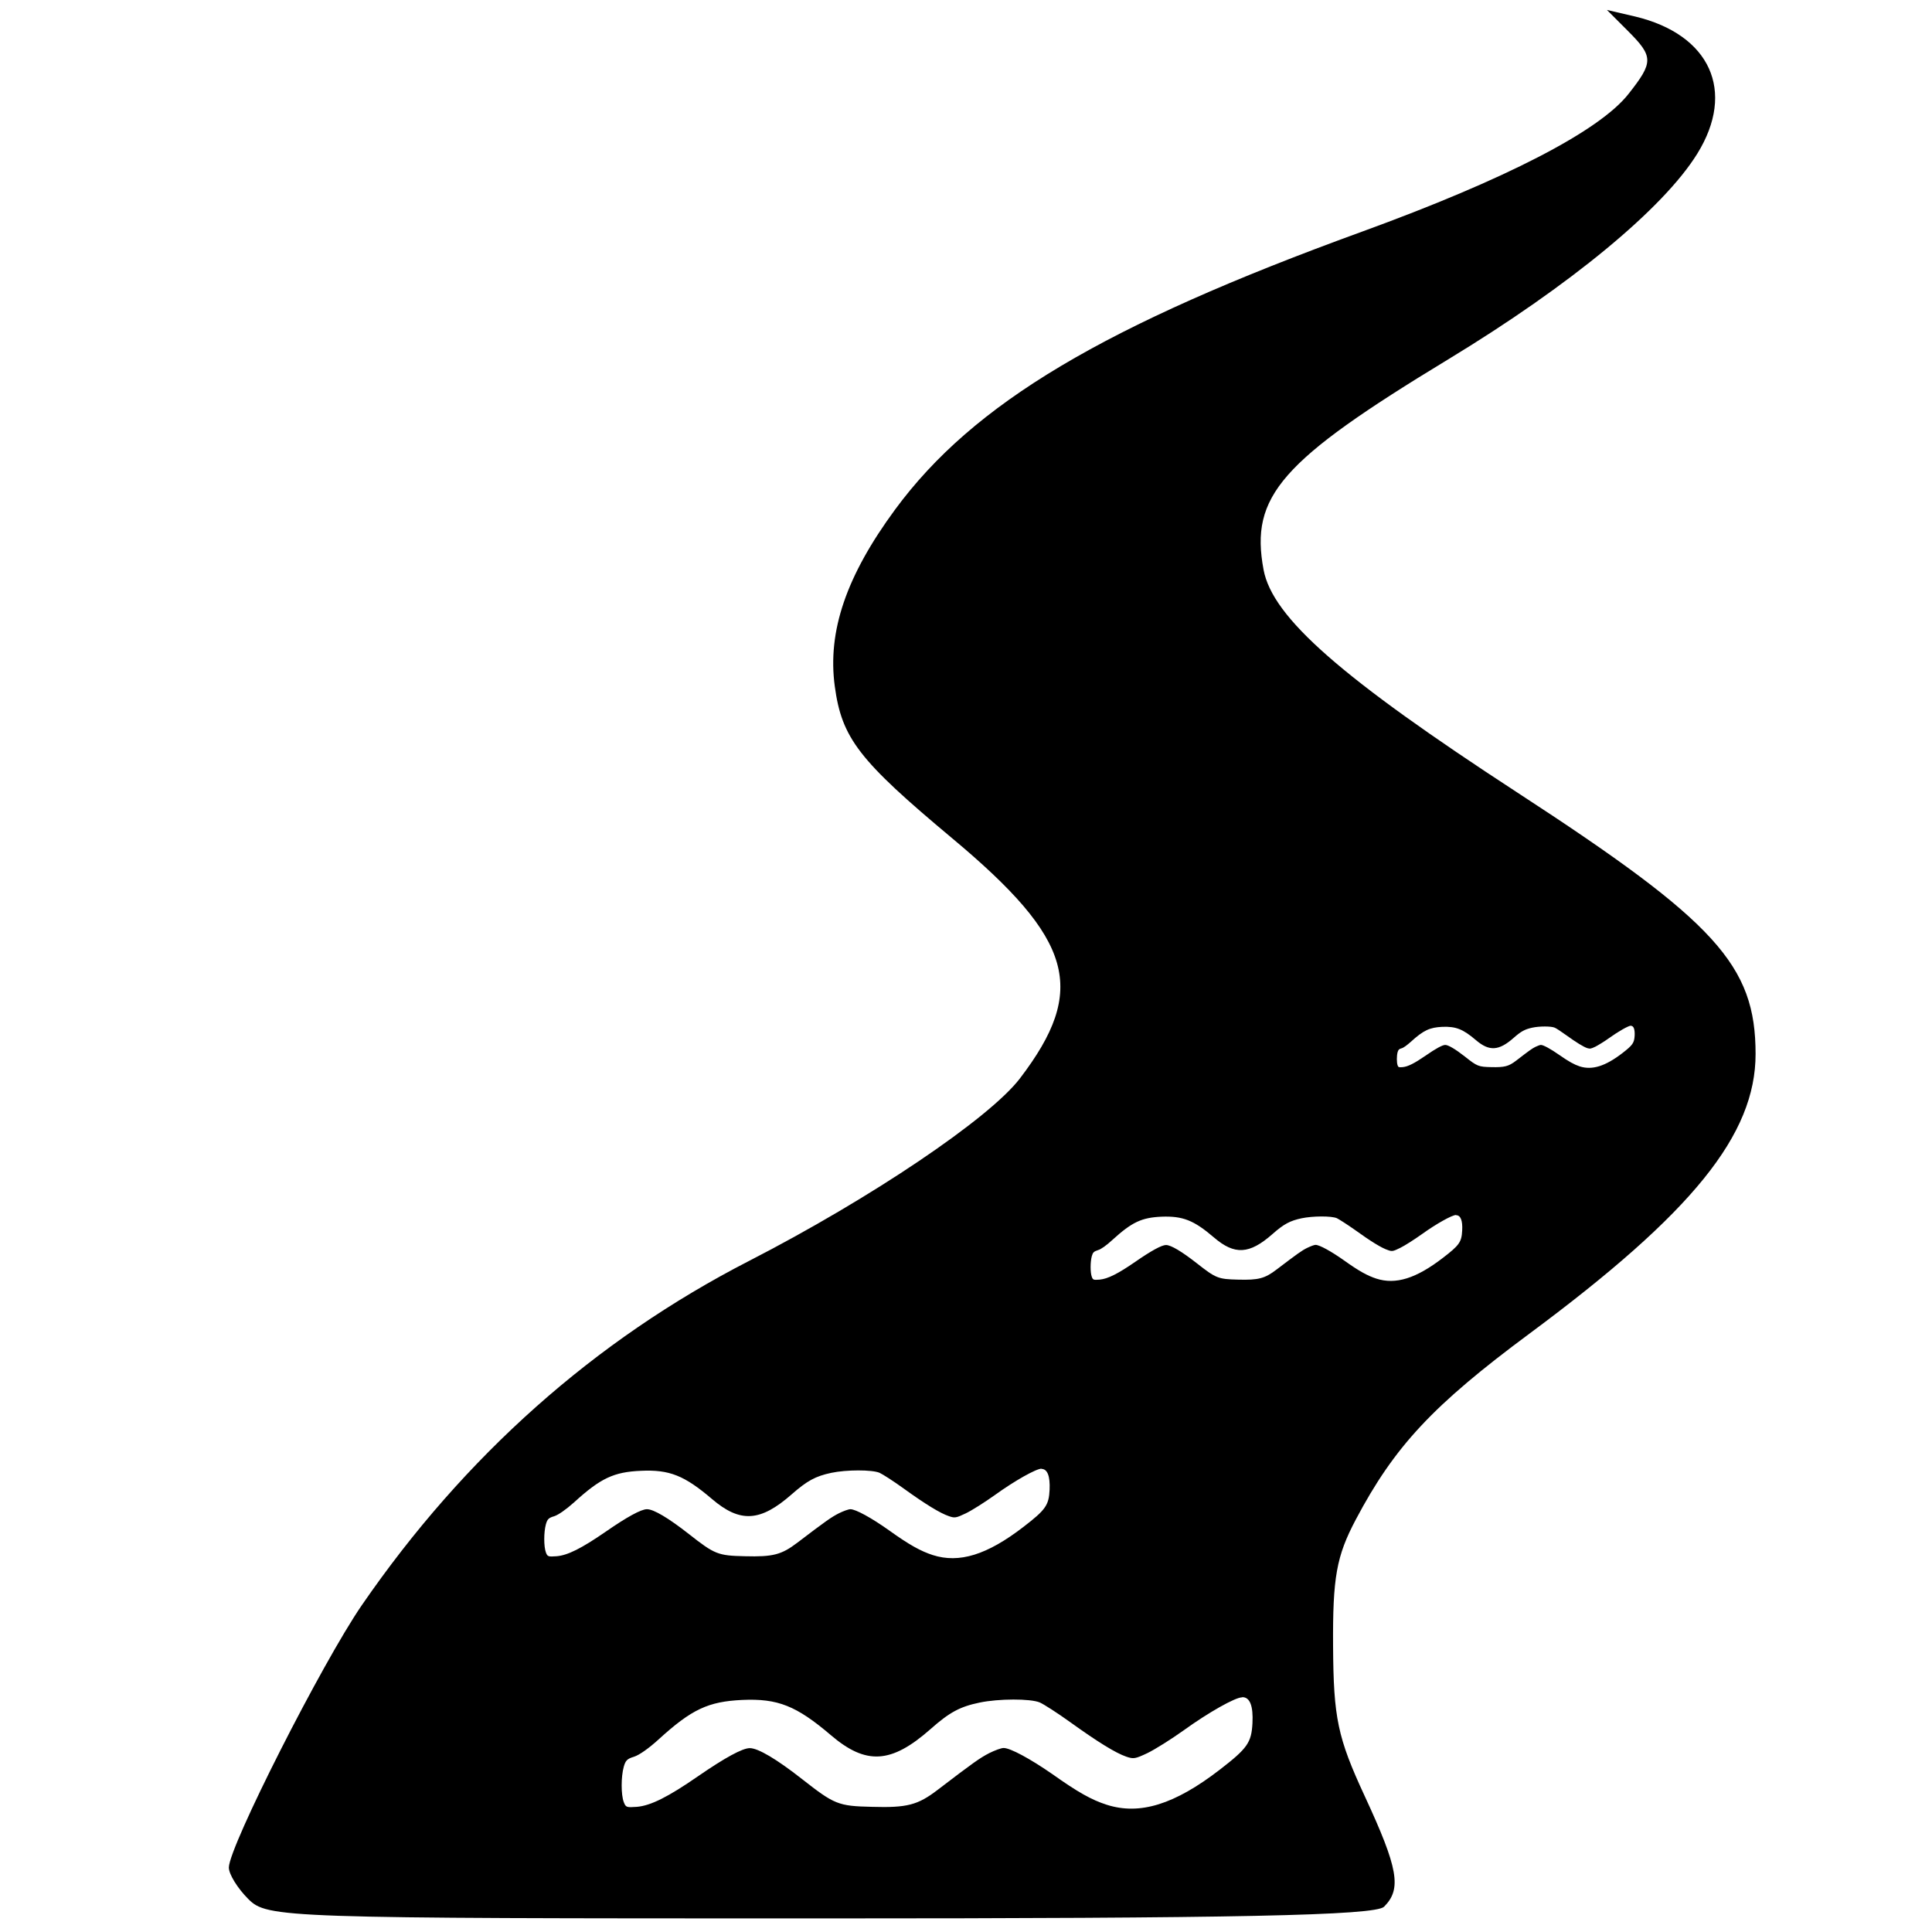 <?xml version="1.0" encoding="UTF-8" standalone="no"?>
<!-- Created with Inkscape (http://www.inkscape.org/) -->

<svg
   xmlns:dc="http://purl.org/dc/elements/1.1/"
   xmlns:cc="http://creativecommons.org/ns#"
   xmlns:rdf="http://www.w3.org/1999/02/22-rdf-syntax-ns#"
   xmlns:svg="http://www.w3.org/2000/svg"
   xmlns="http://www.w3.org/2000/svg"
   xmlns:sodipodi="http://sodipodi.sourceforge.net/DTD/sodipodi-0.dtd"
   xmlns:inkscape="http://www.inkscape.org/namespaces/inkscape"
   width="50"
   height="50"
   viewBox="0 0 13.229 13.229"
   version="1.1"
   id="svg8"
   inkscape:version="0.92.4 (5da689c313, 2019-01-14)"
   sodipodi:docname="cours d eau.svg">
  <defs
     id="defs2" />
  <sodipodi:namedview
     id="base"
     pagecolor="#ffffff"
     bordercolor="#666666"
     borderopacity="1.0"
     inkscape:pageopacity="0.0"
     inkscape:pageshadow="2"
     inkscape:zoom="3.35"
     inkscape:cx="-78.311458"
     inkscape:cy="43.187395"
     inkscape:document-units="mm"
     inkscape:current-layer="layer1"
     showgrid="false"
     units="px"
     inkscape:window-width="1600"
     inkscape:window-height="837"
     inkscape:window-x="-4"
     inkscape:window-y="-4"
     inkscape:window-maximized="1" />
  <g
     inkscape:label="Calque 1"
     inkscape:groupmode="layer"
     id="layer1"
     transform="translate(0,-283.771)">
    <path
       style="fill:#000000;stroke-width:0.067"
       d="m 11.003,283.839 0.143,0.143 c 0.177,0.177 0.177,0.214 0.005,0.432 -0.199,0.254 -0.841,0.585 -1.827,0.944 -1.766,0.642 -2.659,1.174 -3.195,1.902 -0.334,0.454 -0.464,0.833 -0.413,1.21 0.048,0.356 0.165,0.507 0.804,1.041 0.831,0.694 0.928,1.036 0.464,1.644 -0.209,0.274 -1.022,0.822 -1.855,1.25 -1.057,0.543 -1.948,1.335 -2.652,2.358 -0.272,0.396 -0.908,1.65 -0.91,1.795 -5.261e-4,0.046 0.06,0.143 0.133,0.216 0.13,0.13 0.222,0.133 3.915,0.133 2.853,0 3.801,-0.02 3.862,-0.08 0.122,-0.122 0.098,-0.261 -0.133,-0.759 -0.185,-0.399 -0.213,-0.533 -0.216,-1.025 -0.003,-0.472 0.023,-0.616 0.155,-0.866 0.266,-0.503 0.527,-0.783 1.192,-1.276 1.115,-0.827 1.546,-1.36 1.546,-1.913 0,-0.608 -0.27,-0.904 -1.631,-1.79 -1.205,-0.785 -1.677,-1.198 -1.738,-1.526 -0.094,-0.504 0.118,-0.745 1.262,-1.439 0.839,-0.509 1.476,-1.035 1.708,-1.41 0.265,-0.428 0.088,-0.816 -0.426,-0.939 z m 0.164,6.956 c 0.019,0 0.028,0.023 0.026,0.067 -0.003,0.05 -0.013,0.065 -0.084,0.12 -0.117,0.09 -0.207,0.118 -0.292,0.091 -0.039,-0.013 -0.075,-0.033 -0.141,-0.079 -0.057,-0.04 -0.108,-0.068 -0.125,-0.068 -0.006,0 -0.023,0.006 -0.037,0.013 -0.024,0.012 -0.041,0.024 -0.133,0.095 -0.051,0.039 -0.079,0.046 -0.169,0.044 -0.088,-0.002 -0.097,-0.005 -0.181,-0.072 -0.065,-0.051 -0.114,-0.08 -0.135,-0.08 -0.019,0 -0.065,0.025 -0.134,0.073 -0.077,0.053 -0.122,0.076 -0.158,0.079 -0.027,0.002 -0.029,0.001 -0.034,-0.012 -0.007,-0.019 -0.007,-0.066 0,-0.091 0.005,-0.016 0.009,-0.021 0.027,-0.026 0.013,-0.003 0.037,-0.021 0.064,-0.045 0.086,-0.078 0.128,-0.098 0.216,-0.102 0.092,-0.003 0.14,0.015 0.229,0.091 0.091,0.078 0.157,0.074 0.258,-0.015 0.05,-0.044 0.076,-0.059 0.127,-0.07 0.049,-0.011 0.131,-0.011 0.155,0 0.01,0.004 0.045,0.027 0.078,0.051 0.071,0.051 0.118,0.08 0.145,0.089 0.019,0.005 0.023,0.005 0.055,-0.01 0.019,-0.01 0.061,-0.035 0.094,-0.059 0.064,-0.046 0.133,-0.085 0.15,-0.085 z m -1.196,1.297 c 0.03,0 0.045,0.036 0.041,0.105 -0.004,0.079 -0.02,0.101 -0.132,0.187 -0.183,0.141 -0.323,0.185 -0.456,0.142 -0.061,-0.02 -0.118,-0.051 -0.22,-0.124 -0.089,-0.063 -0.169,-0.107 -0.196,-0.107 -0.01,0 -0.035,0.01 -0.058,0.021 -0.038,0.019 -0.064,0.038 -0.209,0.148 -0.08,0.061 -0.123,0.073 -0.264,0.069 -0.137,-0.003 -0.152,-0.01 -0.282,-0.112 -0.102,-0.08 -0.177,-0.125 -0.211,-0.125 -0.029,0 -0.101,0.039 -0.209,0.114 -0.12,0.083 -0.19,0.118 -0.246,0.123 -0.042,0.003 -0.045,0.002 -0.053,-0.019 -0.011,-0.029 -0.011,-0.102 0,-0.142 0.007,-0.025 0.014,-0.032 0.042,-0.041 0.02,-0.005 0.059,-0.033 0.099,-0.07 0.134,-0.122 0.2,-0.153 0.337,-0.159 0.144,-0.005 0.219,0.023 0.358,0.142 0.142,0.122 0.243,0.116 0.401,-0.023 0.078,-0.069 0.12,-0.091 0.199,-0.108 0.076,-0.016 0.204,-0.017 0.242,-6e-4 0.016,0.008 0.071,0.043 0.122,0.079 0.111,0.08 0.184,0.125 0.227,0.139 0.029,0.011 0.036,0.009 0.085,-0.015 0.029,-0.014 0.095,-0.056 0.147,-0.093 0.1,-0.072 0.208,-0.132 0.235,-0.132 z m -2.84,1.737 c 0.041,0 0.06,0.049 0.056,0.142 -0.005,0.107 -0.027,0.138 -0.179,0.255 -0.249,0.192 -0.44,0.251 -0.621,0.193 -0.083,-0.027 -0.161,-0.07 -0.299,-0.169 -0.121,-0.086 -0.229,-0.145 -0.265,-0.145 -0.013,0 -0.049,0.013 -0.079,0.028 -0.051,0.026 -0.087,0.051 -0.284,0.201 -0.109,0.083 -0.167,0.098 -0.359,0.093 -0.186,-0.004 -0.207,-0.013 -0.384,-0.152 -0.139,-0.109 -0.241,-0.17 -0.287,-0.17 -0.04,0 -0.137,0.053 -0.284,0.155 -0.164,0.113 -0.259,0.161 -0.335,0.167 -0.057,0.004 -0.062,0.003 -0.073,-0.026 -0.015,-0.04 -0.015,-0.139 0,-0.193 0.01,-0.035 0.019,-0.044 0.057,-0.055 0.028,-0.009 0.08,-0.045 0.136,-0.095 0.182,-0.166 0.272,-0.208 0.458,-0.216 0.195,-0.009 0.297,0.032 0.486,0.193 0.193,0.165 0.331,0.157 0.546,-0.032 0.106,-0.093 0.163,-0.124 0.271,-0.147 0.104,-0.022 0.278,-0.022 0.33,-6e-4 0.022,0.01 0.097,0.058 0.166,0.108 0.151,0.109 0.25,0.169 0.309,0.189 0.04,0.014 0.049,0.013 0.116,-0.019 0.04,-0.019 0.13,-0.076 0.2,-0.126 0.136,-0.098 0.282,-0.18 0.319,-0.18 z m 1.376,1.563 c 0.052,0 0.075,0.061 0.069,0.178 -0.007,0.133 -0.034,0.172 -0.223,0.318 -0.31,0.239 -0.548,0.313 -0.774,0.241 -0.104,-0.033 -0.2,-0.087 -0.373,-0.21 C 7.053,295.813 6.918,295.74 6.872,295.74 c -0.016,0 -0.06,0.016 -0.098,0.035 -0.064,0.033 -0.108,0.064 -0.354,0.252 -0.136,0.104 -0.209,0.123 -0.449,0.116 -0.233,-0.005 -0.258,-0.017 -0.479,-0.19 -0.173,-0.136 -0.301,-0.212 -0.358,-0.212 -0.05,0 -0.171,0.066 -0.355,0.193 -0.204,0.141 -0.323,0.201 -0.418,0.209 -0.071,0.005 -0.076,0.004 -0.09,-0.033 -0.019,-0.05 -0.019,-0.173 0,-0.241 0.012,-0.043 0.023,-0.055 0.07,-0.069 0.035,-0.011 0.1,-0.056 0.169,-0.119 0.227,-0.207 0.34,-0.259 0.572,-0.27 0.244,-0.011 0.371,0.04 0.607,0.241 0.241,0.206 0.413,0.196 0.681,-0.04 0.132,-0.117 0.203,-0.155 0.338,-0.183 0.129,-0.027 0.347,-0.028 0.412,-6.1e-4 0.027,0.012 0.121,0.072 0.207,0.134 0.189,0.136 0.312,0.212 0.385,0.237 0.05,0.017 0.061,0.015 0.144,-0.024 0.05,-0.024 0.162,-0.094 0.25,-0.157 0.169,-0.122 0.352,-0.225 0.398,-0.225 z"
       id="path4588"
       inkscape:connector-curvature="0" />
  </g>
</svg>
